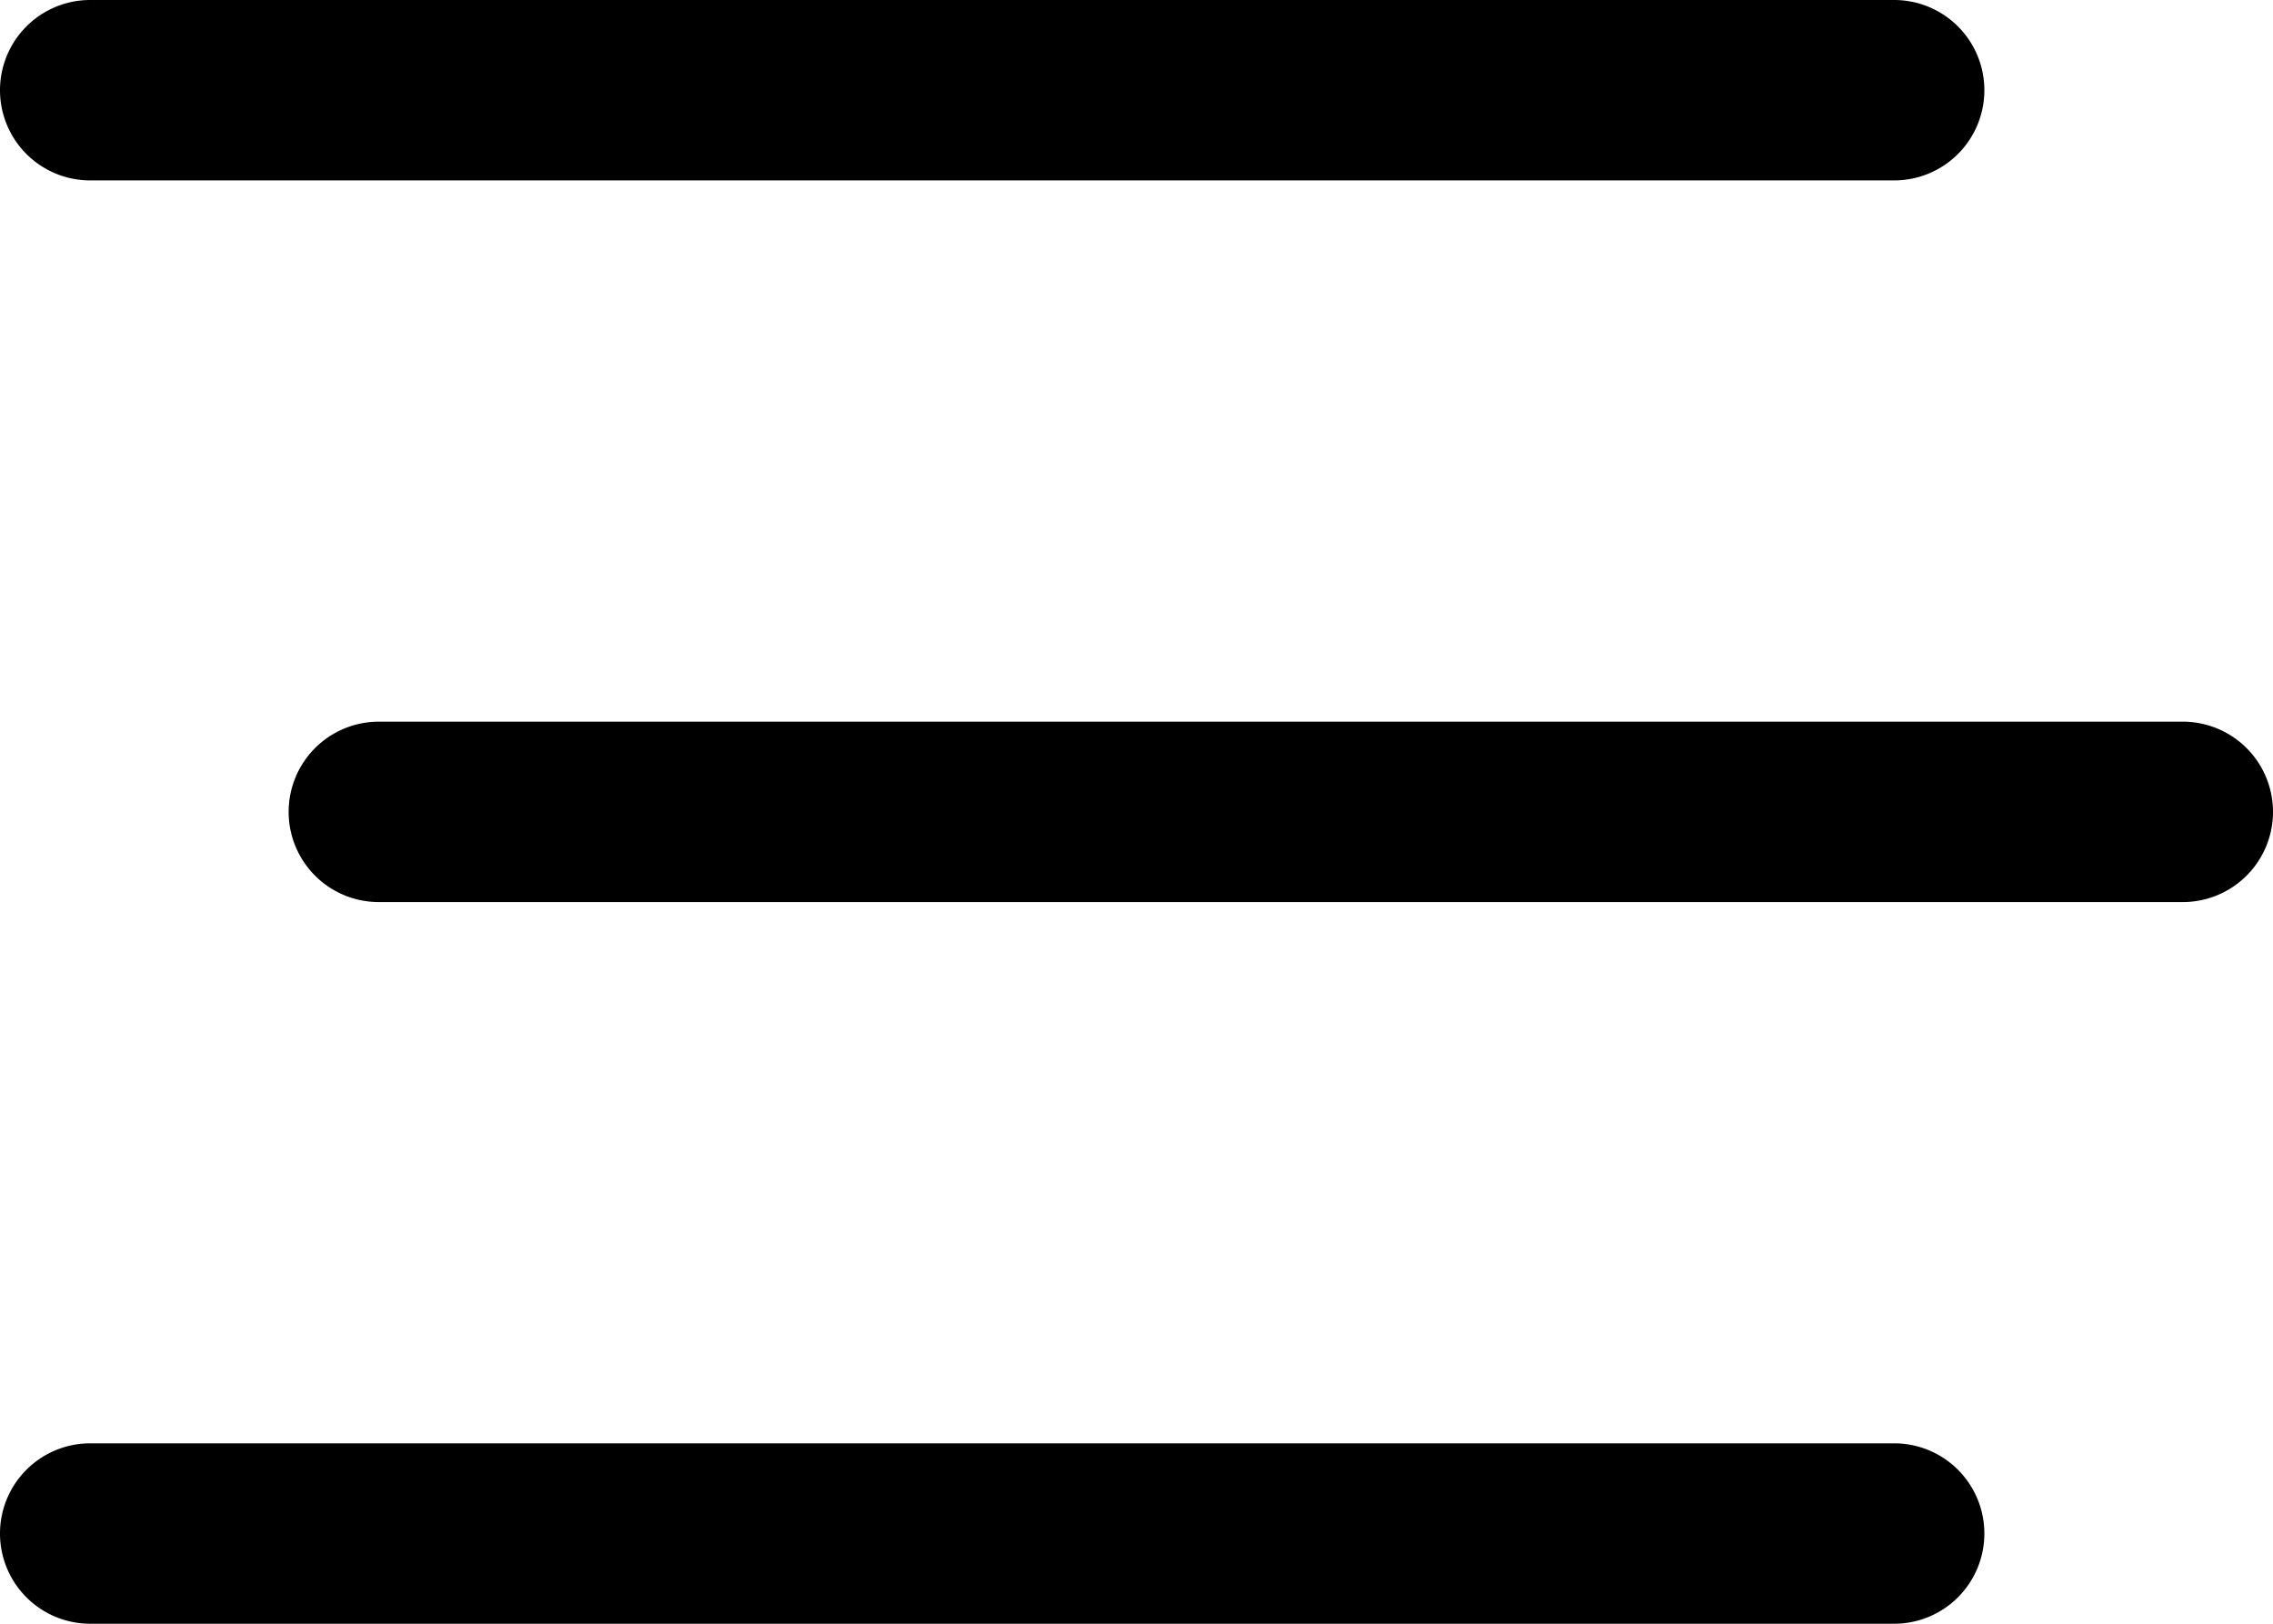 <svg xmlns="http://www.w3.org/2000/svg" width="31.5" height="22.5" viewBox="0 0 31.5 22.5">
  <g id="Menu" transform="translate(-329.25 -24.25)">
    <path id="Linea_383" data-name="Linea 383" d="M25,1.25H0A1.25,1.25,0,0,1-1.25,0,1.25,1.25,0,0,1,0-1.25H25A1.25,1.25,0,0,1,26.25,0,1.25,1.25,0,0,1,25,1.25Z" transform="translate(330.5 25.5)"/>
    <path id="Linea_384" data-name="Linea 384" d="M25,1.25H0A1.25,1.25,0,0,1-1.25,0,1.25,1.25,0,0,1,0-1.25H25A1.25,1.25,0,0,1,26.25,0,1.25,1.25,0,0,1,25,1.25Z" transform="translate(334.5 35.5)"/>
    <path id="Linea_385" data-name="Linea 385" d="M25,1.25H0A1.25,1.25,0,0,1-1.25,0,1.25,1.25,0,0,1,0-1.25H25A1.25,1.25,0,0,1,26.25,0,1.25,1.25,0,0,1,25,1.25Z" transform="translate(330.5 45.5)"/>
  </g>
</svg>
